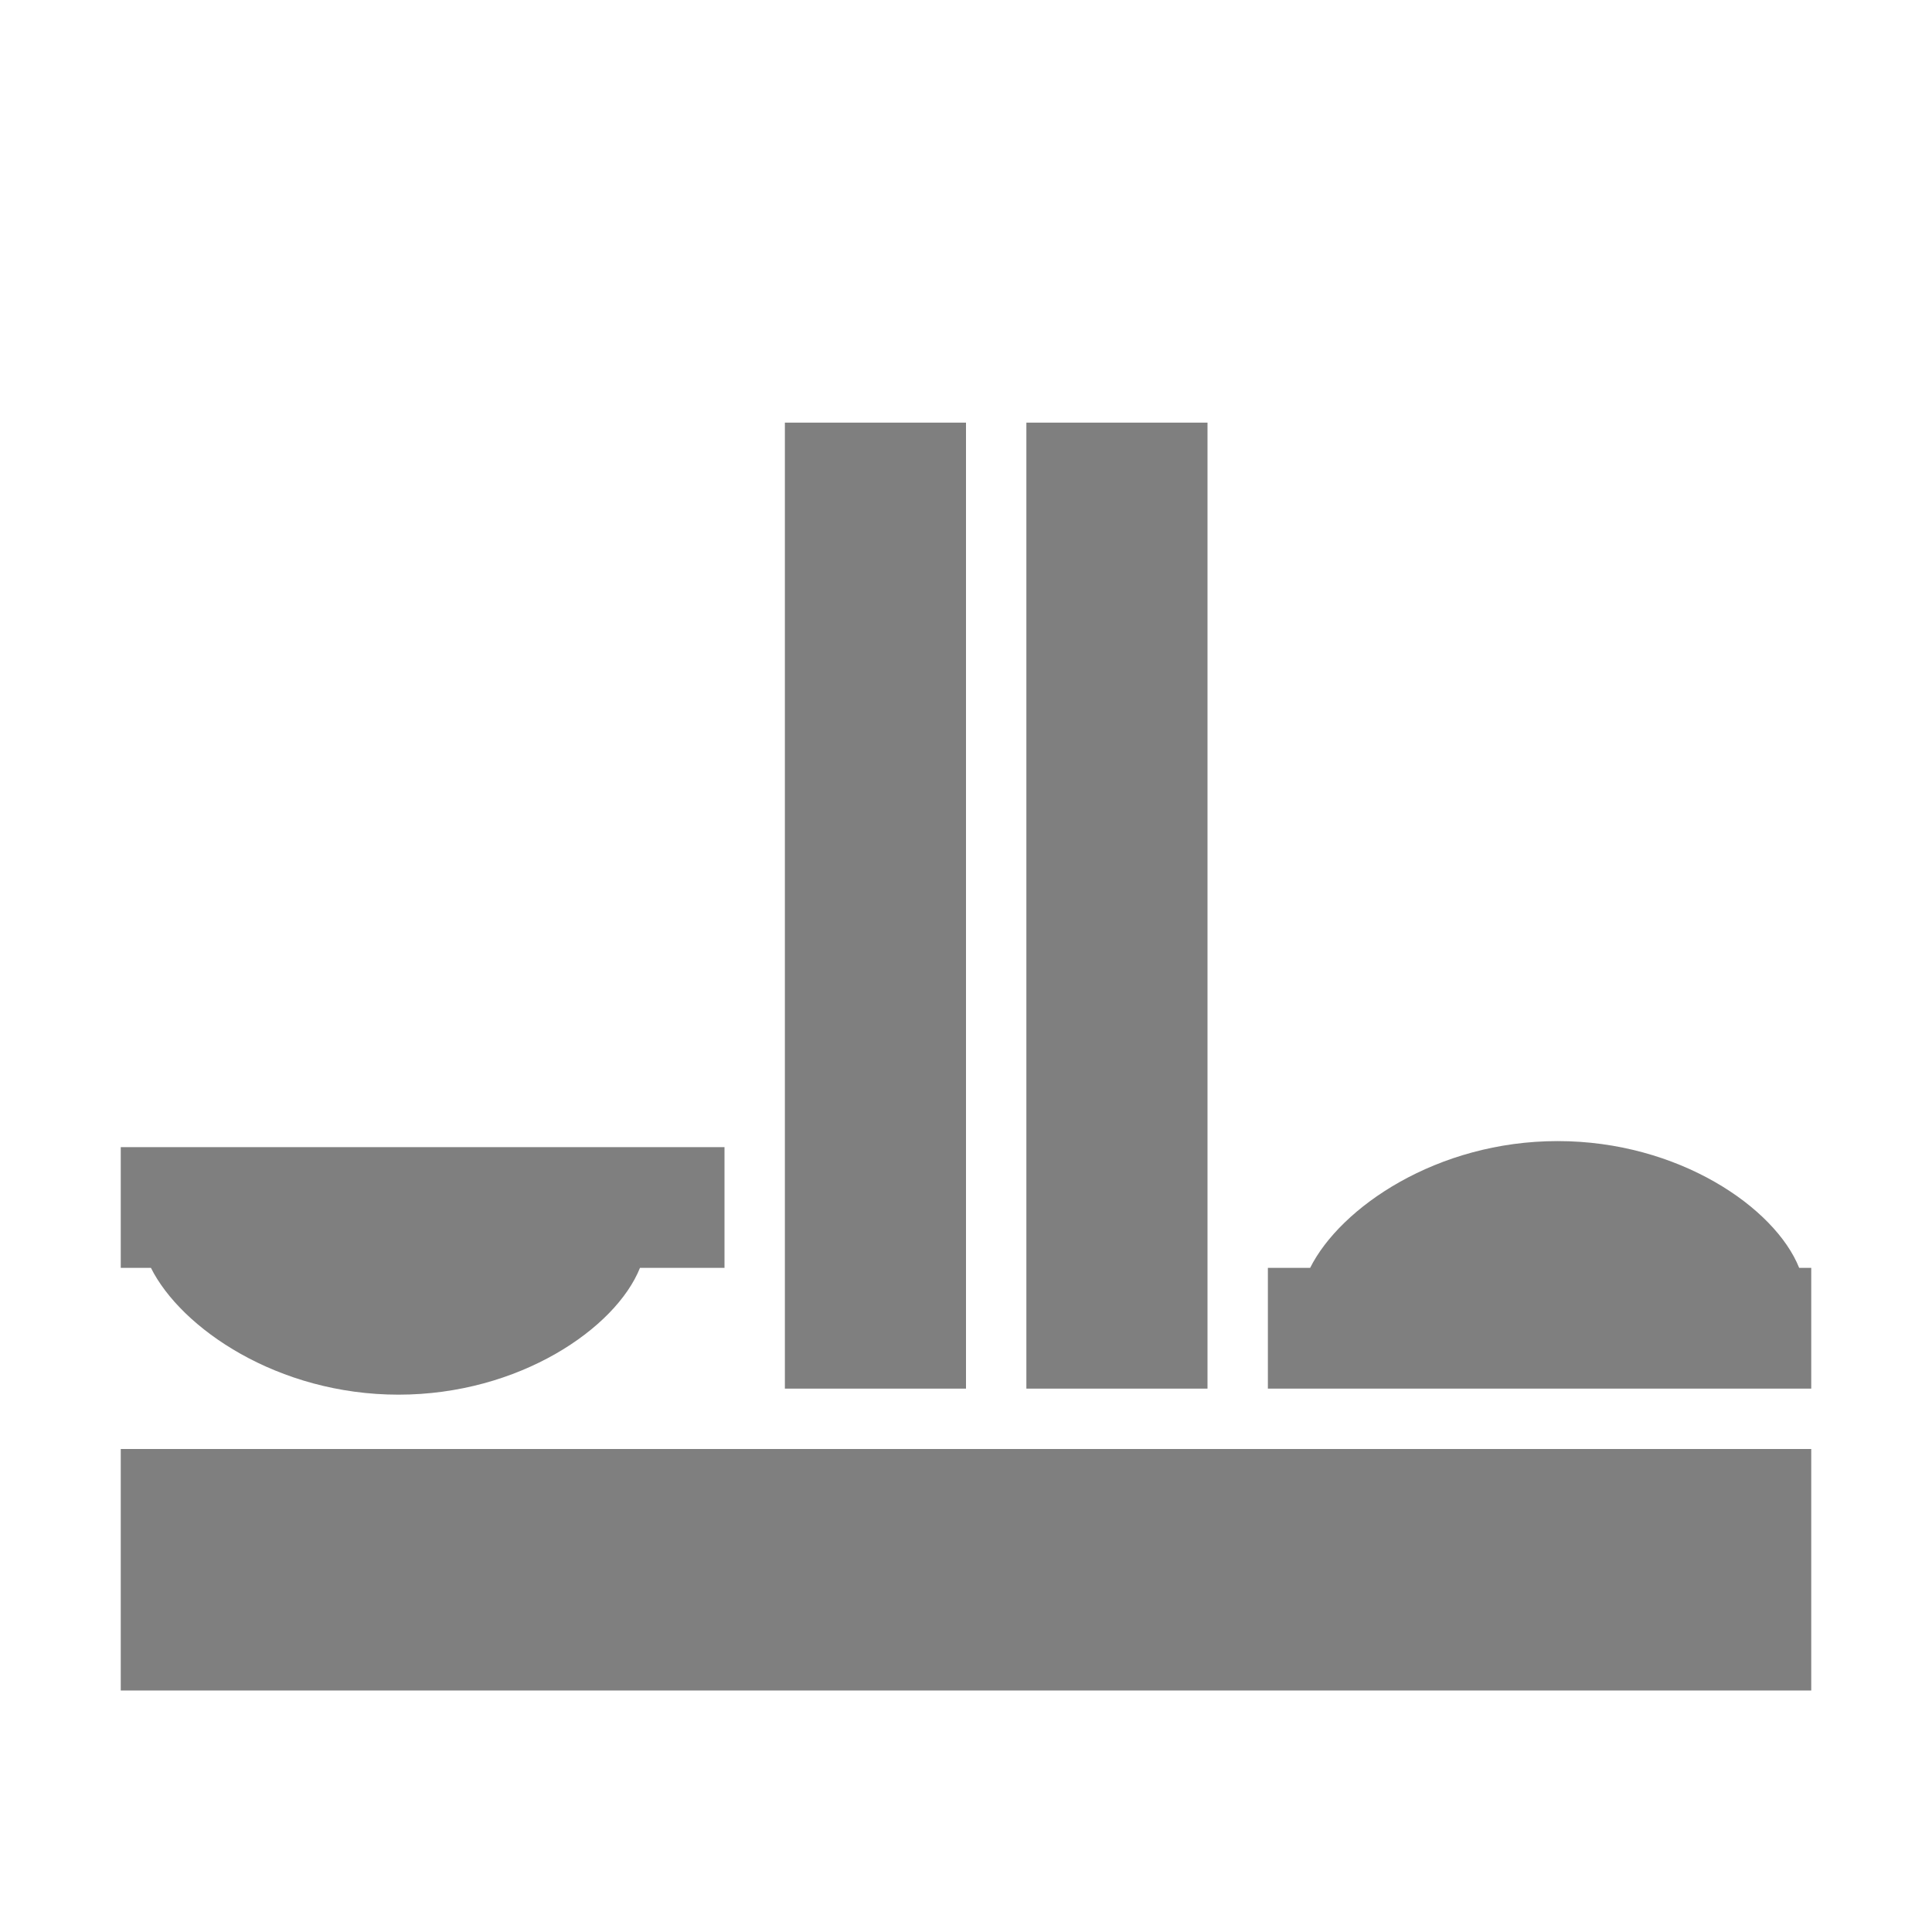 <?xml version="1.0" encoding="utf-8"?>
<!-- Generator: Adobe Illustrator 17.1.0, SVG Export Plug-In . SVG Version: 6.00 Build 0)  -->
<!DOCTYPE svg PUBLIC "-//W3C//DTD SVG 1.1//EN" "http://www.w3.org/Graphics/SVG/1.1/DTD/svg11.dtd">
<svg width="32" height="32" version="1.1" id="Camada_1" xmlns="http://www.w3.org/2000/svg" xmlns:xlink="http://www.w3.org/1999/xlink" x="0px" y="0px"
	 viewBox="0 0 32 32" enable-background="new 0 0 32 32" xml:space="preserve">
<rect x="2" y="24" fill="#7F7F7F" width="28" height="4"/>
<rect x="13" y="7" fill="#7F7F7F" width="3" height="16"/>
<rect x="17" y="7" fill="#7F7F7F" width="3" height="16"/>
<path fill="#7F7F7F" d="M2,19v2h0.5c0.5,1,2.1,2.1,4.1,2.1c2,0,3.6-1.1,4-2.1H12v-2H2z"/>
<path fill="#7F7F7F" d="M21,23v-2h0.7c0.5-1,2.1-2.1,4.1-2.1c2,0,3.6,1.1,4,2.1H30v2H21z"/>
</svg>
